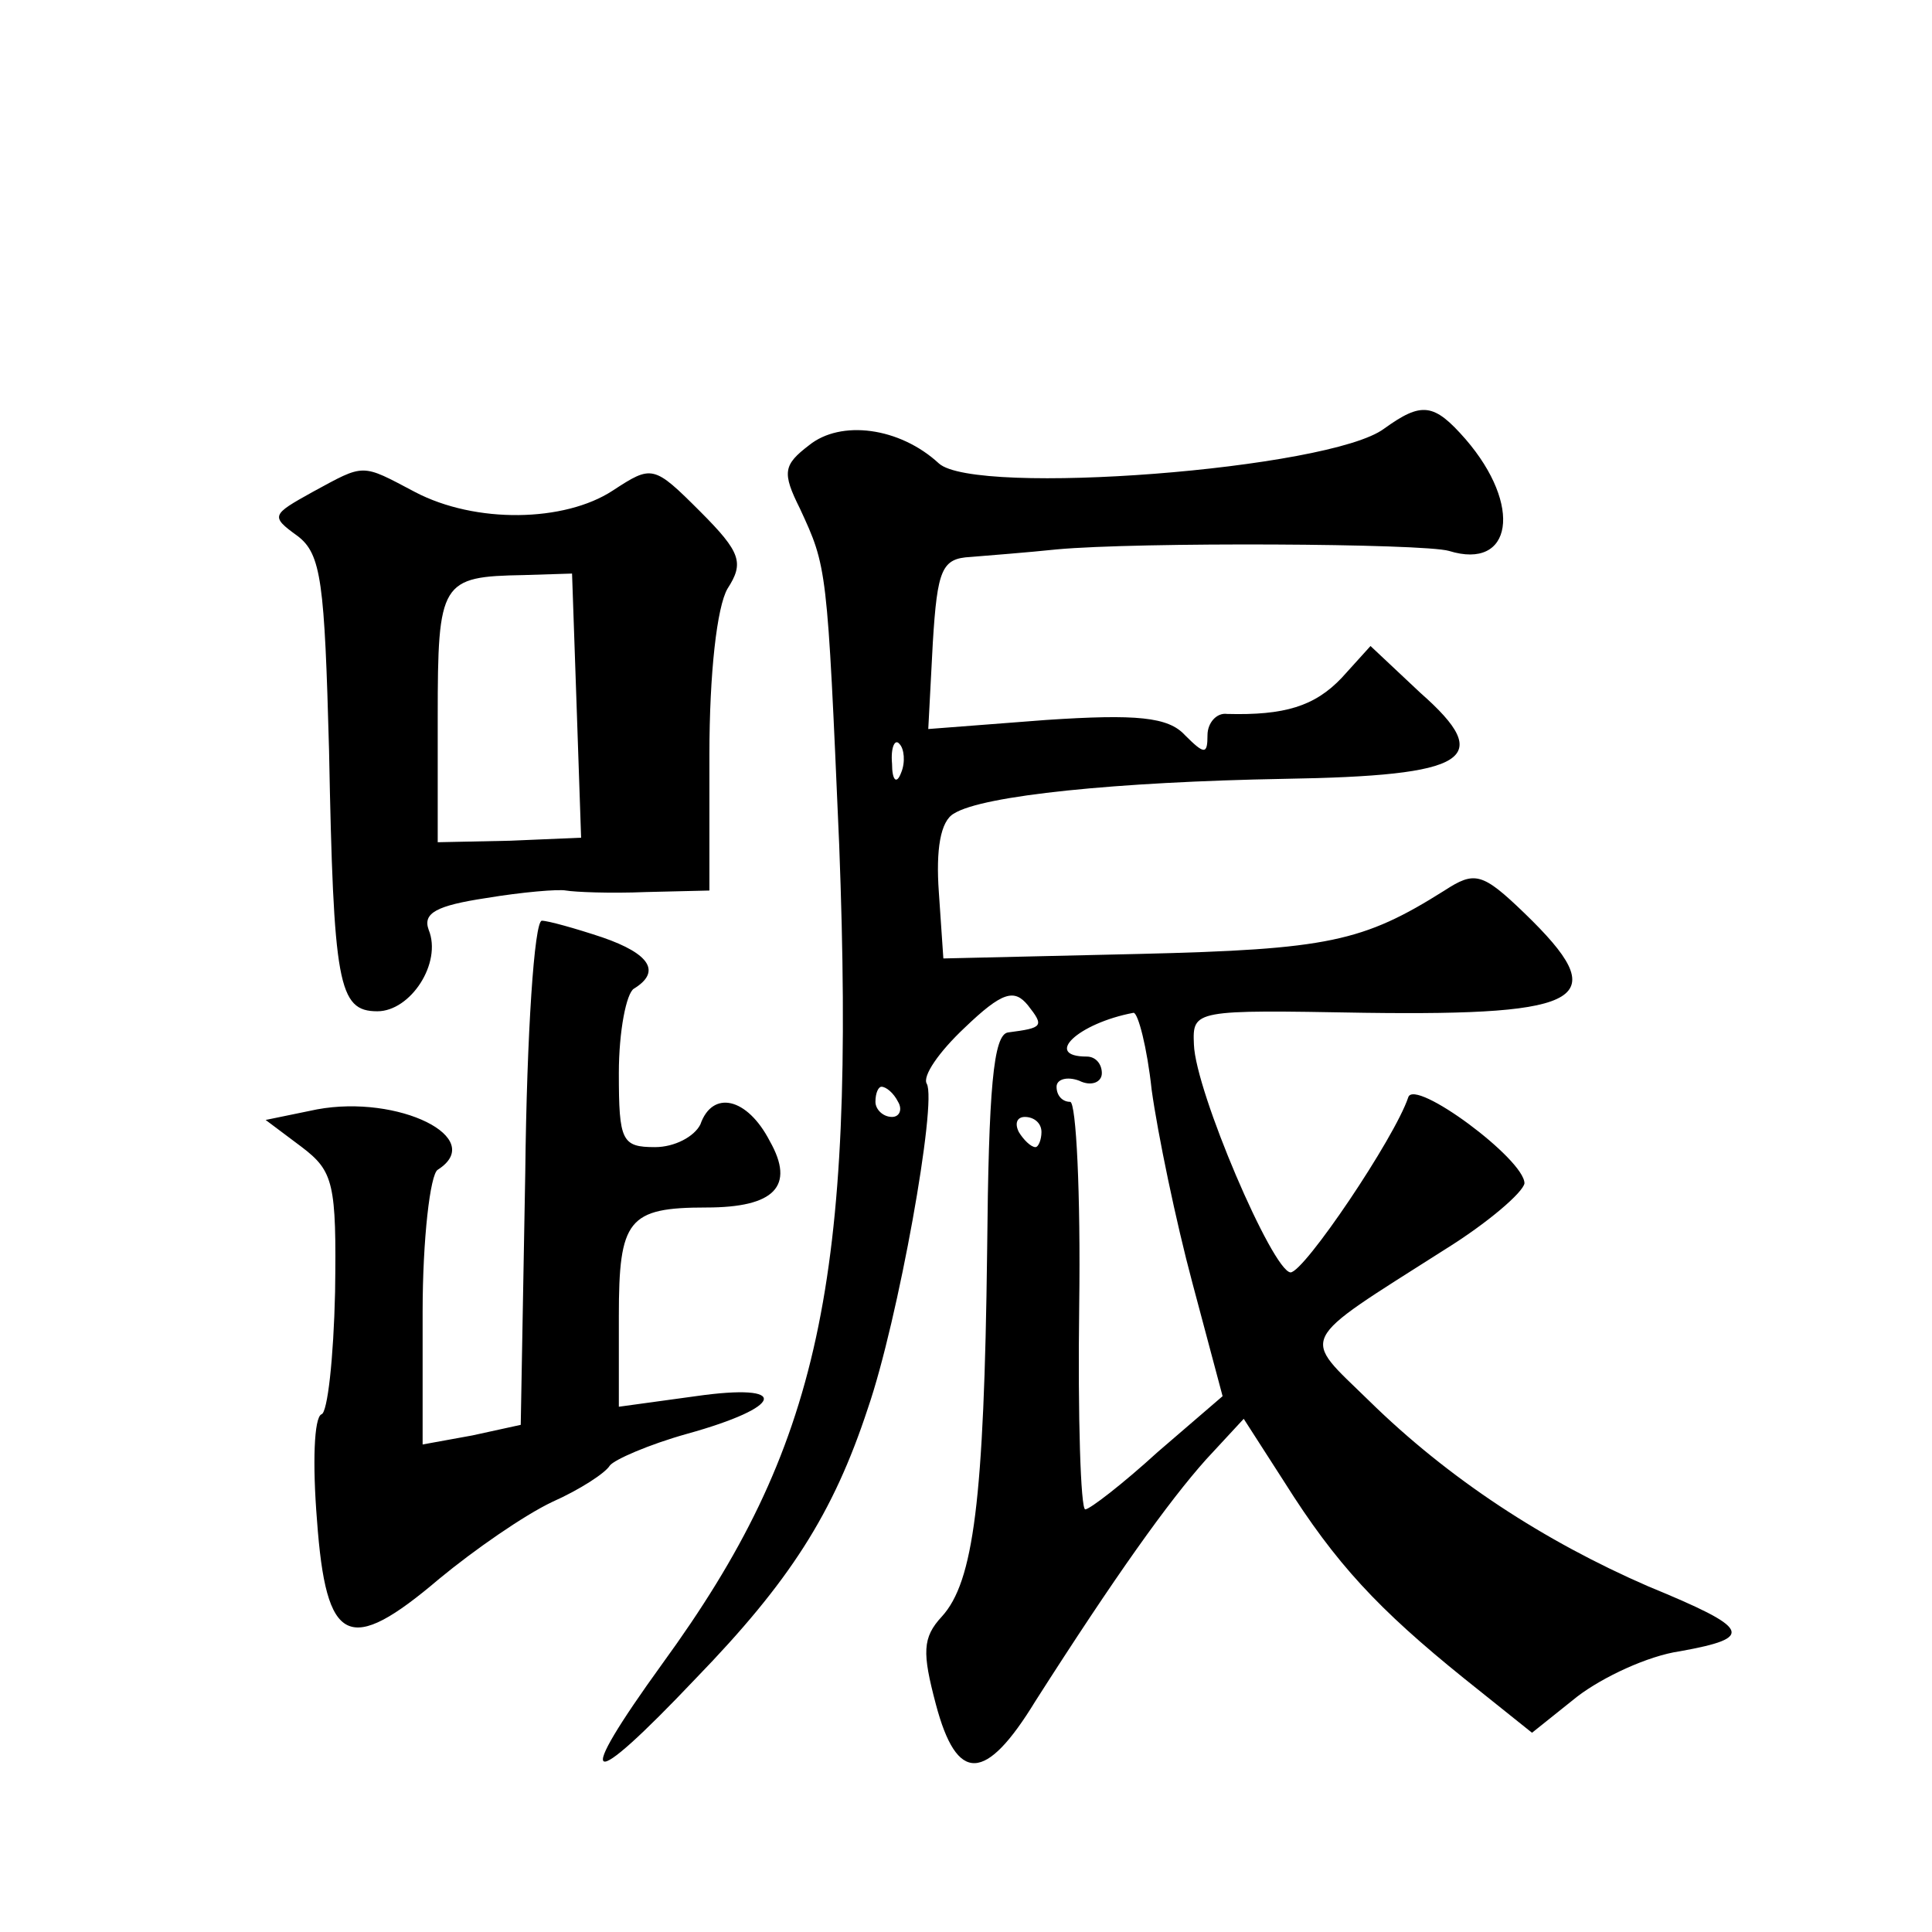 <?xml version="1.0" standalone="no"?>
<!DOCTYPE svg PUBLIC "-//W3C//DTD SVG 20010904//EN"
 "http://www.w3.org/TR/2001/REC-SVG-20010904/DTD/svg10.dtd">
<svg version="1.0" xmlns="http://www.w3.org/2000/svg"
 width="128pt" height="128pt" viewBox="0 0 128 128"
 preserveAspectRatio="xMidYMid meet">
<g transform="translate(0,128) scale(0.1,-0.1)"
fill="#0" stroke="none">
<path d="M917 996 c-36 -27 -271 -45 -295 -23 -26 24 -65 29 -86 12 -17 -13 -18
-18 -6 -42 18 -39 18 -38 26 -223 11 -290 -13 -399 -117 -542 -60 -83 -51 -87 22
-10 62 64 91 109 114 179 20 58 46 203 39 215 -3 5 8 21 25 37 25 24 33 26 42 15
11 -14 10 -15 -13 -18 -10 -1 -13 -38 -14 -145 -2 -165 -9 -219 -30 -242 -13 -14
-13 -24 -4 -58 14 -53 33 -52 66 2 53 83 88 132 113 160 l25 27 27 -42 c34 -54
62 -84 119 -130 l45 -36 30 24 c17 13 47 27 68 30 50 9 47 15 -21 43 -69 30 -132
71 -185 123 -45 44 -49 37 50 100 29 18 52 38 53 44 0 16 -73 70 -77 57 -9 -27
-69 -116 -78 -116 -12 1 -63 120 -64 151 -1 23 0 23 113 21 148 -2 165 9 106 66
-28 27 -33 28 -53 15 -54 -34 -77 -39 -202 -42 l-130 -3 -3 44 c-2 28 1 47 10 52
19 12 108 21 219 23 122 2 140 13 90 57 l-33 31 -19 -21 c-18 -19 -38 -25 -76 -24
-7 1 -13 -6 -13 -14 0 -13 -2 -13 -15 0 -11 12 -32 14 -92 10 l-78 -6 3 57 c3 49
6 56 25 57 12 1 38 3 57 5 54 5 243 4 260 -1 42 -13 49 30 11 74 -21 24 -29 25
-54 7z m-320 -228 c-3 -8 -6 -5 -6 6 -1 11 2 17 5 13 3 -3 4 -12 1 -19z m166 -210
c4 -29 16 -87 27 -128 l20 -75 -43 -37 c-23 -21 -45 -38 -48 -38 -3 0 -5 61 -4
135 1 74 -2 135 -6 135 -5 0 -9 4 -9 10 0 5 7 7 15 4 8 -4 15 -1 15 5 0 6 -4 11
-10 11 -29 0 -6 22 31 29 3 0 9 -23 12 -51z m-168 -8 c3 -5 1 -10 -4 -10 -6 0 -11
5 -11 10 0 6 2 10 4 10 3 0 8 -4 11 -10z m95 -20 c0 -5 -2 -10 -4 -10 -3 0 -8 5
-11 10 -3 6 -1 10 4 10 6 0 11 -4 11 -10z M207 954 c-27 -15 -28 -16 -10 -29 16
-12 18 -31 21 -142 3 -155 6 -173 32 -173 22 0 43 32 34 54 -4 11 5 16 38 21 24
4 48 6 53 5 6 -1 29 -2 53 -1 l42 1 0 90 c0 54 5 98 12 110 11 17 9 24 -18 51 -31
31 -32 31 -58 14 -32 -21 -91 -22 -131 -1 -36 19 -33 19 -68 0z m175 -141 l3 -88
-47 -2 -48 -1 0 83 c0 90 2 93 57 94 l32 1 3 -87z M348 503 l-3 -167 -32 -7 -33
-6 0 88 c0 48 5 91 10 94 33 21 -26 50 -80 40 l-34 -7 24 -18 c21 -16 23 -24 22
-96 -1 -44 -5 -80 -9 -81 -5 -2 -6 -33 -3 -70 6 -83 21 -90 81 -39 23 19 56 42
75 51 18 8 35 19 38 24 3 4 26 14 51 21 65 18 69 34 6 25 l-51 -7 0 60 c0 64 6
72 58 72 45 0 59 14 42 44 -15 29 -38 34 -46 11 -4 -8 -17 -15 -30 -15 -22 0 -24
4 -24 49 0 28 5 53 10 56 18 11 11 23 -21 34 -18 6 -36 11 -40 11 -5 0 -10 -75
-11 -167z"/>
</g>
</svg>
